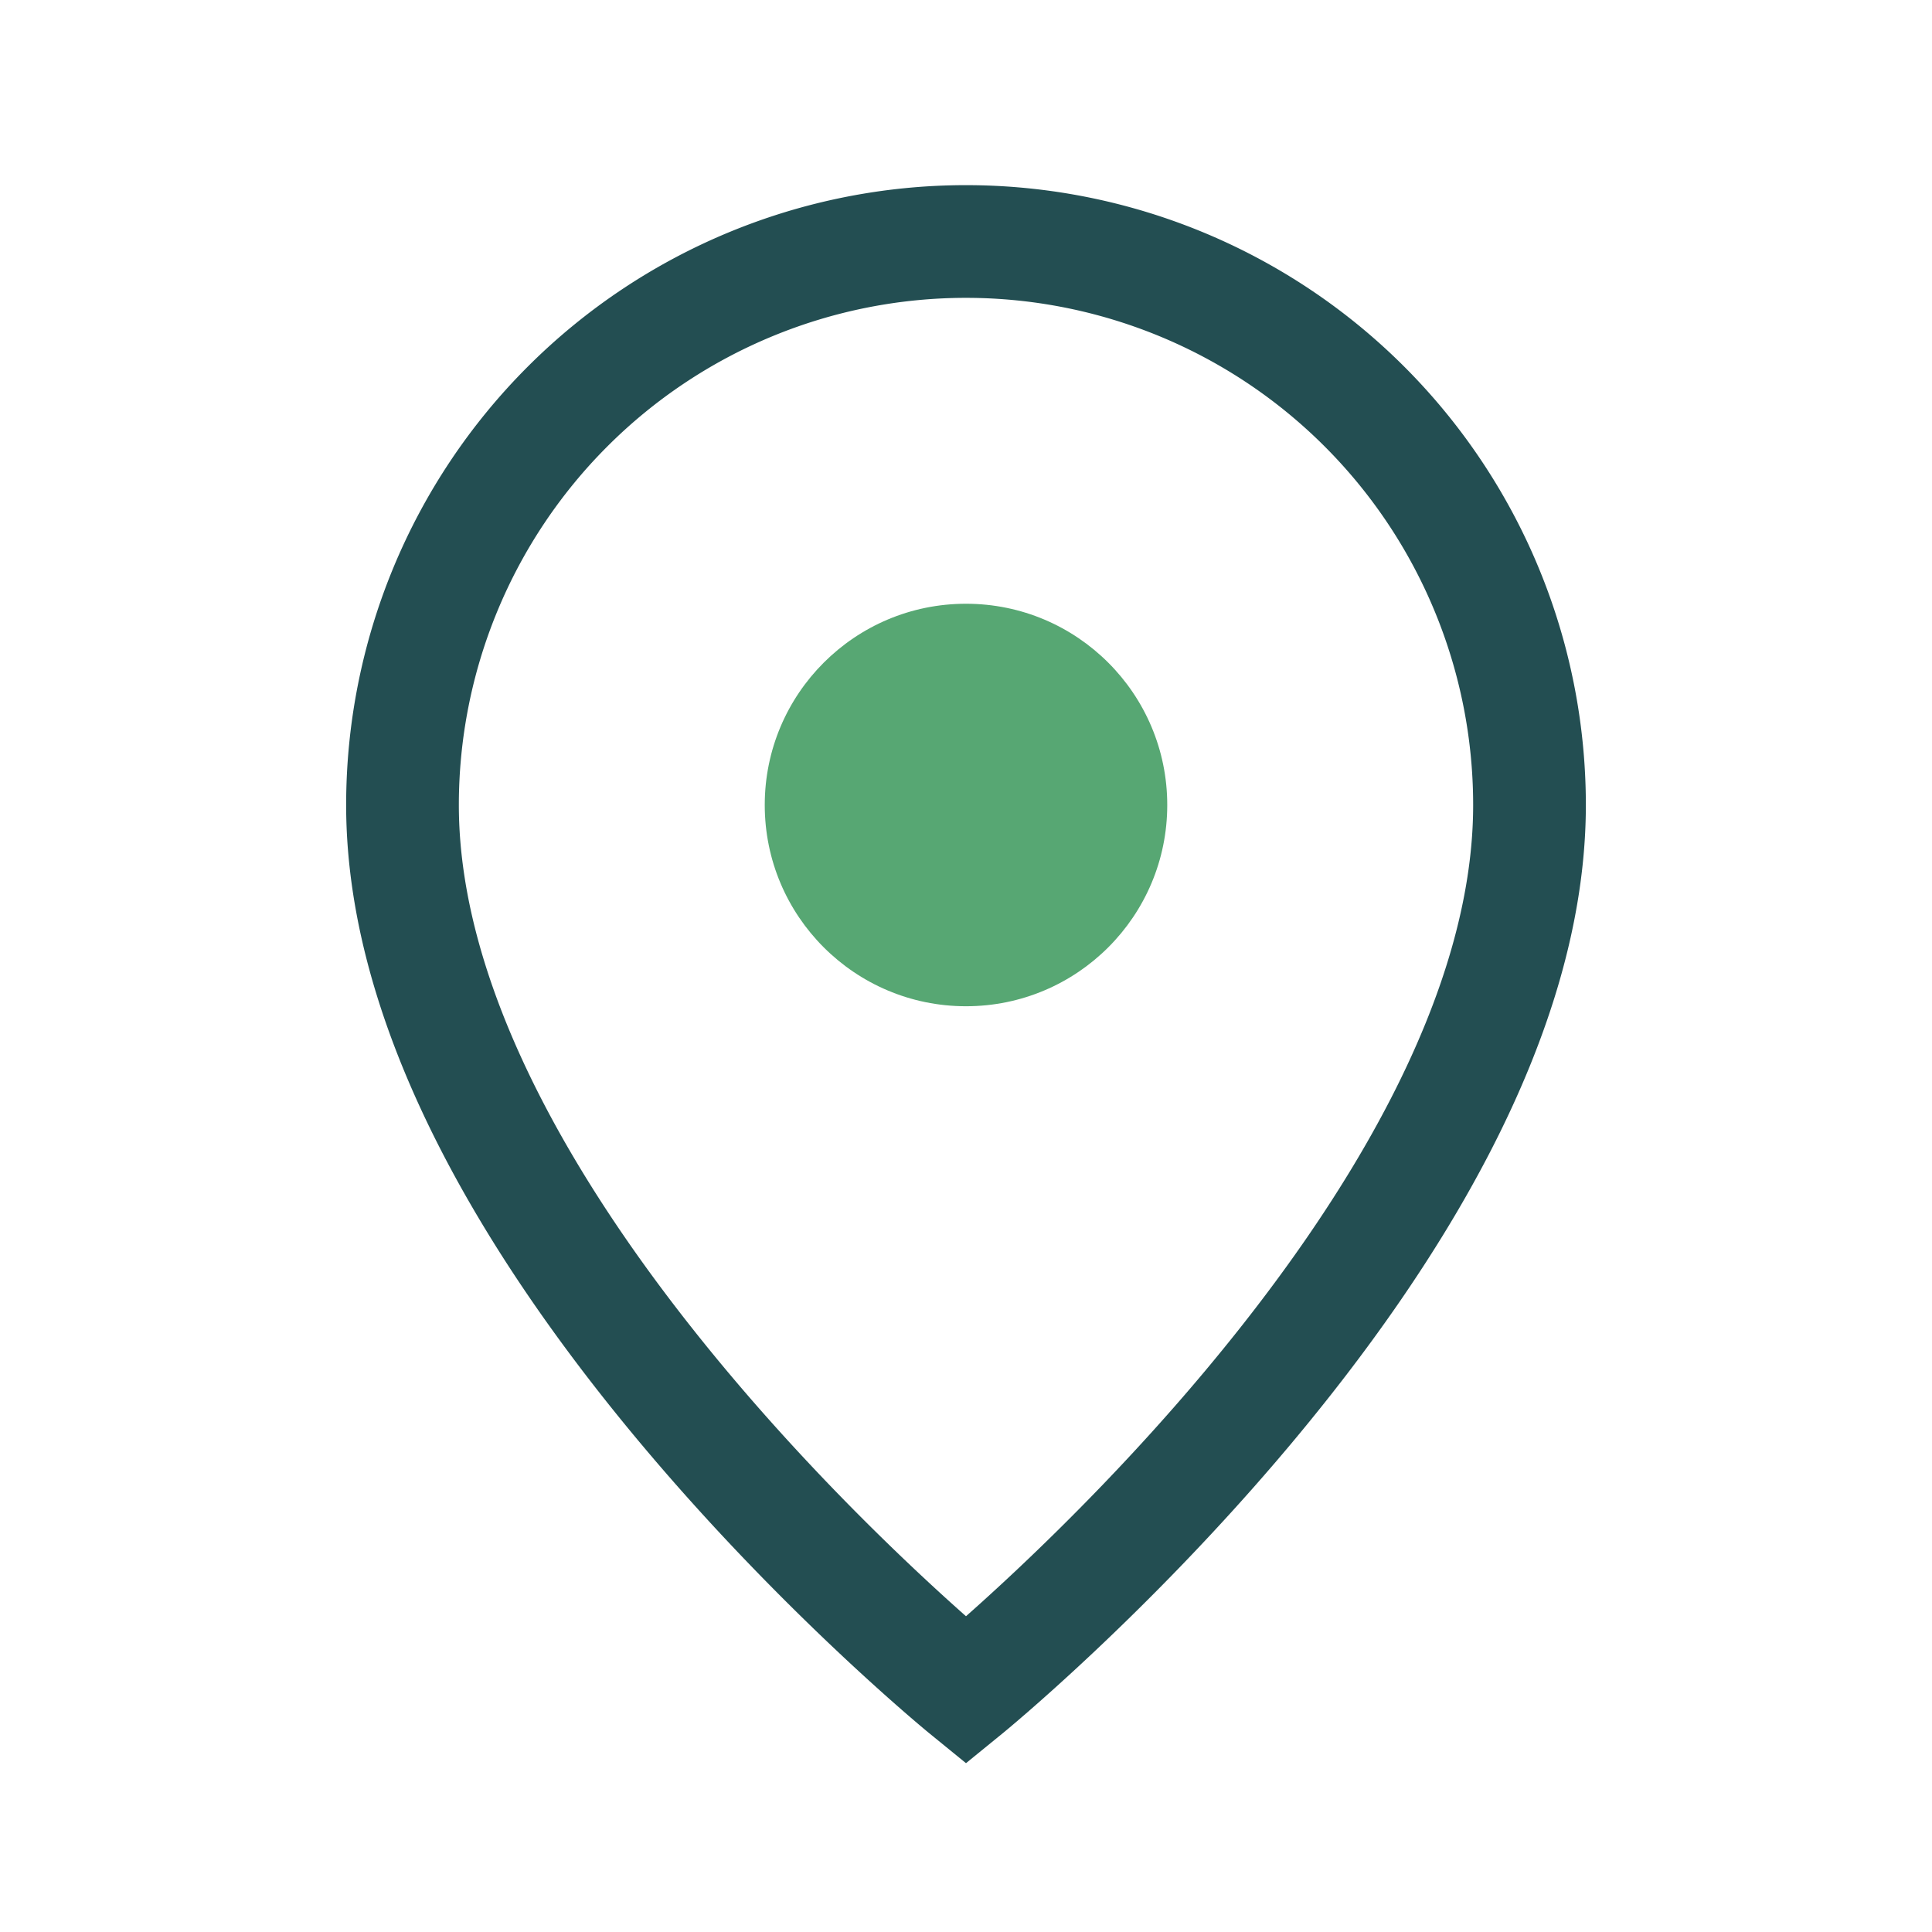<?xml version="1.0" encoding="UTF-8"?>
<svg xmlns="http://www.w3.org/2000/svg" width="24" height="24" viewBox="0 0 24 24"><path d="M12 3a7 7 0 0 0-7 7c0 5.3 7 11 7 11s7-5.7 7-11a7 7 0 0 0-7-7z" fill="none" stroke="#234E52" stroke-width="1.4"/><circle cx="12" cy="10" r="2.5" fill="#57A773"/></svg>